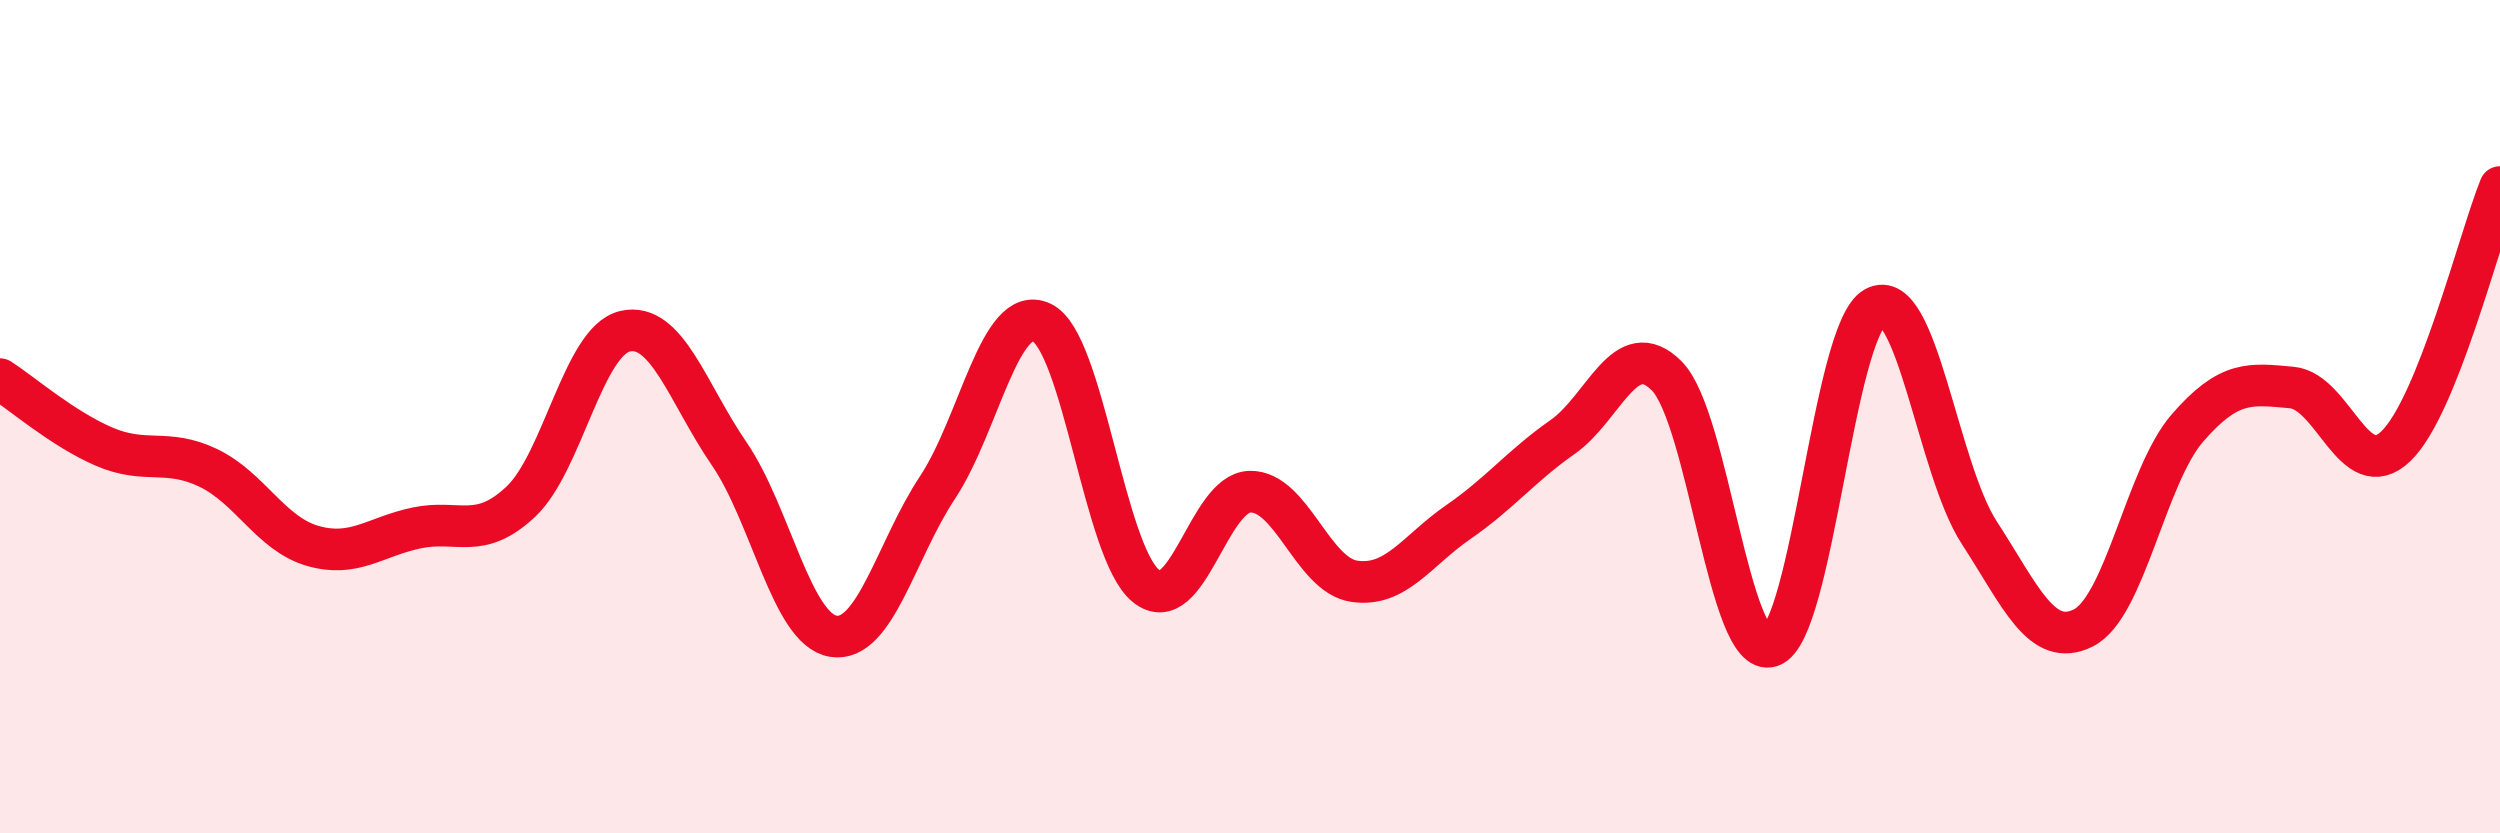 
    <svg width="60" height="20" viewBox="0 0 60 20" xmlns="http://www.w3.org/2000/svg">
      <path
        d="M 0,9.1 C 0.5,9.42 1.5,10.29 2.5,10.72 C 3.5,11.15 4,10.75 5,11.23 C 6,11.71 6.5,12.81 7.5,13.1 C 8.5,13.39 9,12.88 10,12.67 C 11,12.46 11.5,12.98 12.5,12.04 C 13.5,11.1 14,8.18 15,7.95 C 16,7.72 16.5,9.43 17.5,10.89 C 18.5,12.35 19,15.11 20,15.27 C 21,15.43 21.5,13.21 22.5,11.7 C 23.5,10.19 24,7.27 25,7.74 C 26,8.21 26.5,13.25 27.5,14.06 C 28.5,14.87 29,11.82 30,11.8 C 31,11.78 31.5,13.8 32.5,13.95 C 33.5,14.1 34,13.22 35,12.53 C 36,11.84 36.5,11.19 37.5,10.49 C 38.5,9.79 39,8.02 40,9.02 C 41,10.02 41.5,15.84 42.5,15.51 C 43.5,15.18 44,7.93 45,7.38 C 46,6.83 46.5,11.24 47.5,12.78 C 48.5,14.32 49,15.57 50,15.07 C 51,14.57 51.5,11.42 52.5,10.27 C 53.5,9.12 54,9.21 55,9.3 C 56,9.39 56.5,11.67 57.5,10.71 C 58.5,9.75 59.5,5.73 60,4.49L60 20L0 20Z"
        fill="#EB0A25"
        opacity="0.1"
        stroke-linecap="round"
        stroke-linejoin="round"
      />
      <path
        d="M 0,9.1 C 0.5,9.42 1.5,10.29 2.5,10.72 C 3.5,11.15 4,10.75 5,11.23 C 6,11.71 6.5,12.81 7.5,13.1 C 8.5,13.39 9,12.88 10,12.67 C 11,12.46 11.5,12.98 12.5,12.04 C 13.5,11.1 14,8.18 15,7.95 C 16,7.72 16.5,9.43 17.5,10.89 C 18.5,12.35 19,15.11 20,15.27 C 21,15.43 21.5,13.21 22.5,11.7 C 23.5,10.19 24,7.27 25,7.74 C 26,8.21 26.5,13.25 27.5,14.06 C 28.5,14.87 29,11.82 30,11.8 C 31,11.78 31.5,13.8 32.5,13.95 C 33.5,14.1 34,13.22 35,12.53 C 36,11.84 36.5,11.19 37.5,10.49 C 38.5,9.79 39,8.02 40,9.02 C 41,10.02 41.5,15.84 42.5,15.51 C 43.5,15.18 44,7.93 45,7.38 C 46,6.83 46.5,11.24 47.5,12.78 C 48.5,14.32 49,15.57 50,15.07 C 51,14.57 51.5,11.42 52.5,10.27 C 53.5,9.12 54,9.21 55,9.3 C 56,9.39 56.5,11.67 57.5,10.71 C 58.5,9.75 59.5,5.73 60,4.49"
        stroke="#EB0A25"
        stroke-width="1"
        fill="none"
        stroke-linecap="round"
        stroke-linejoin="round"
      />
    </svg>
  